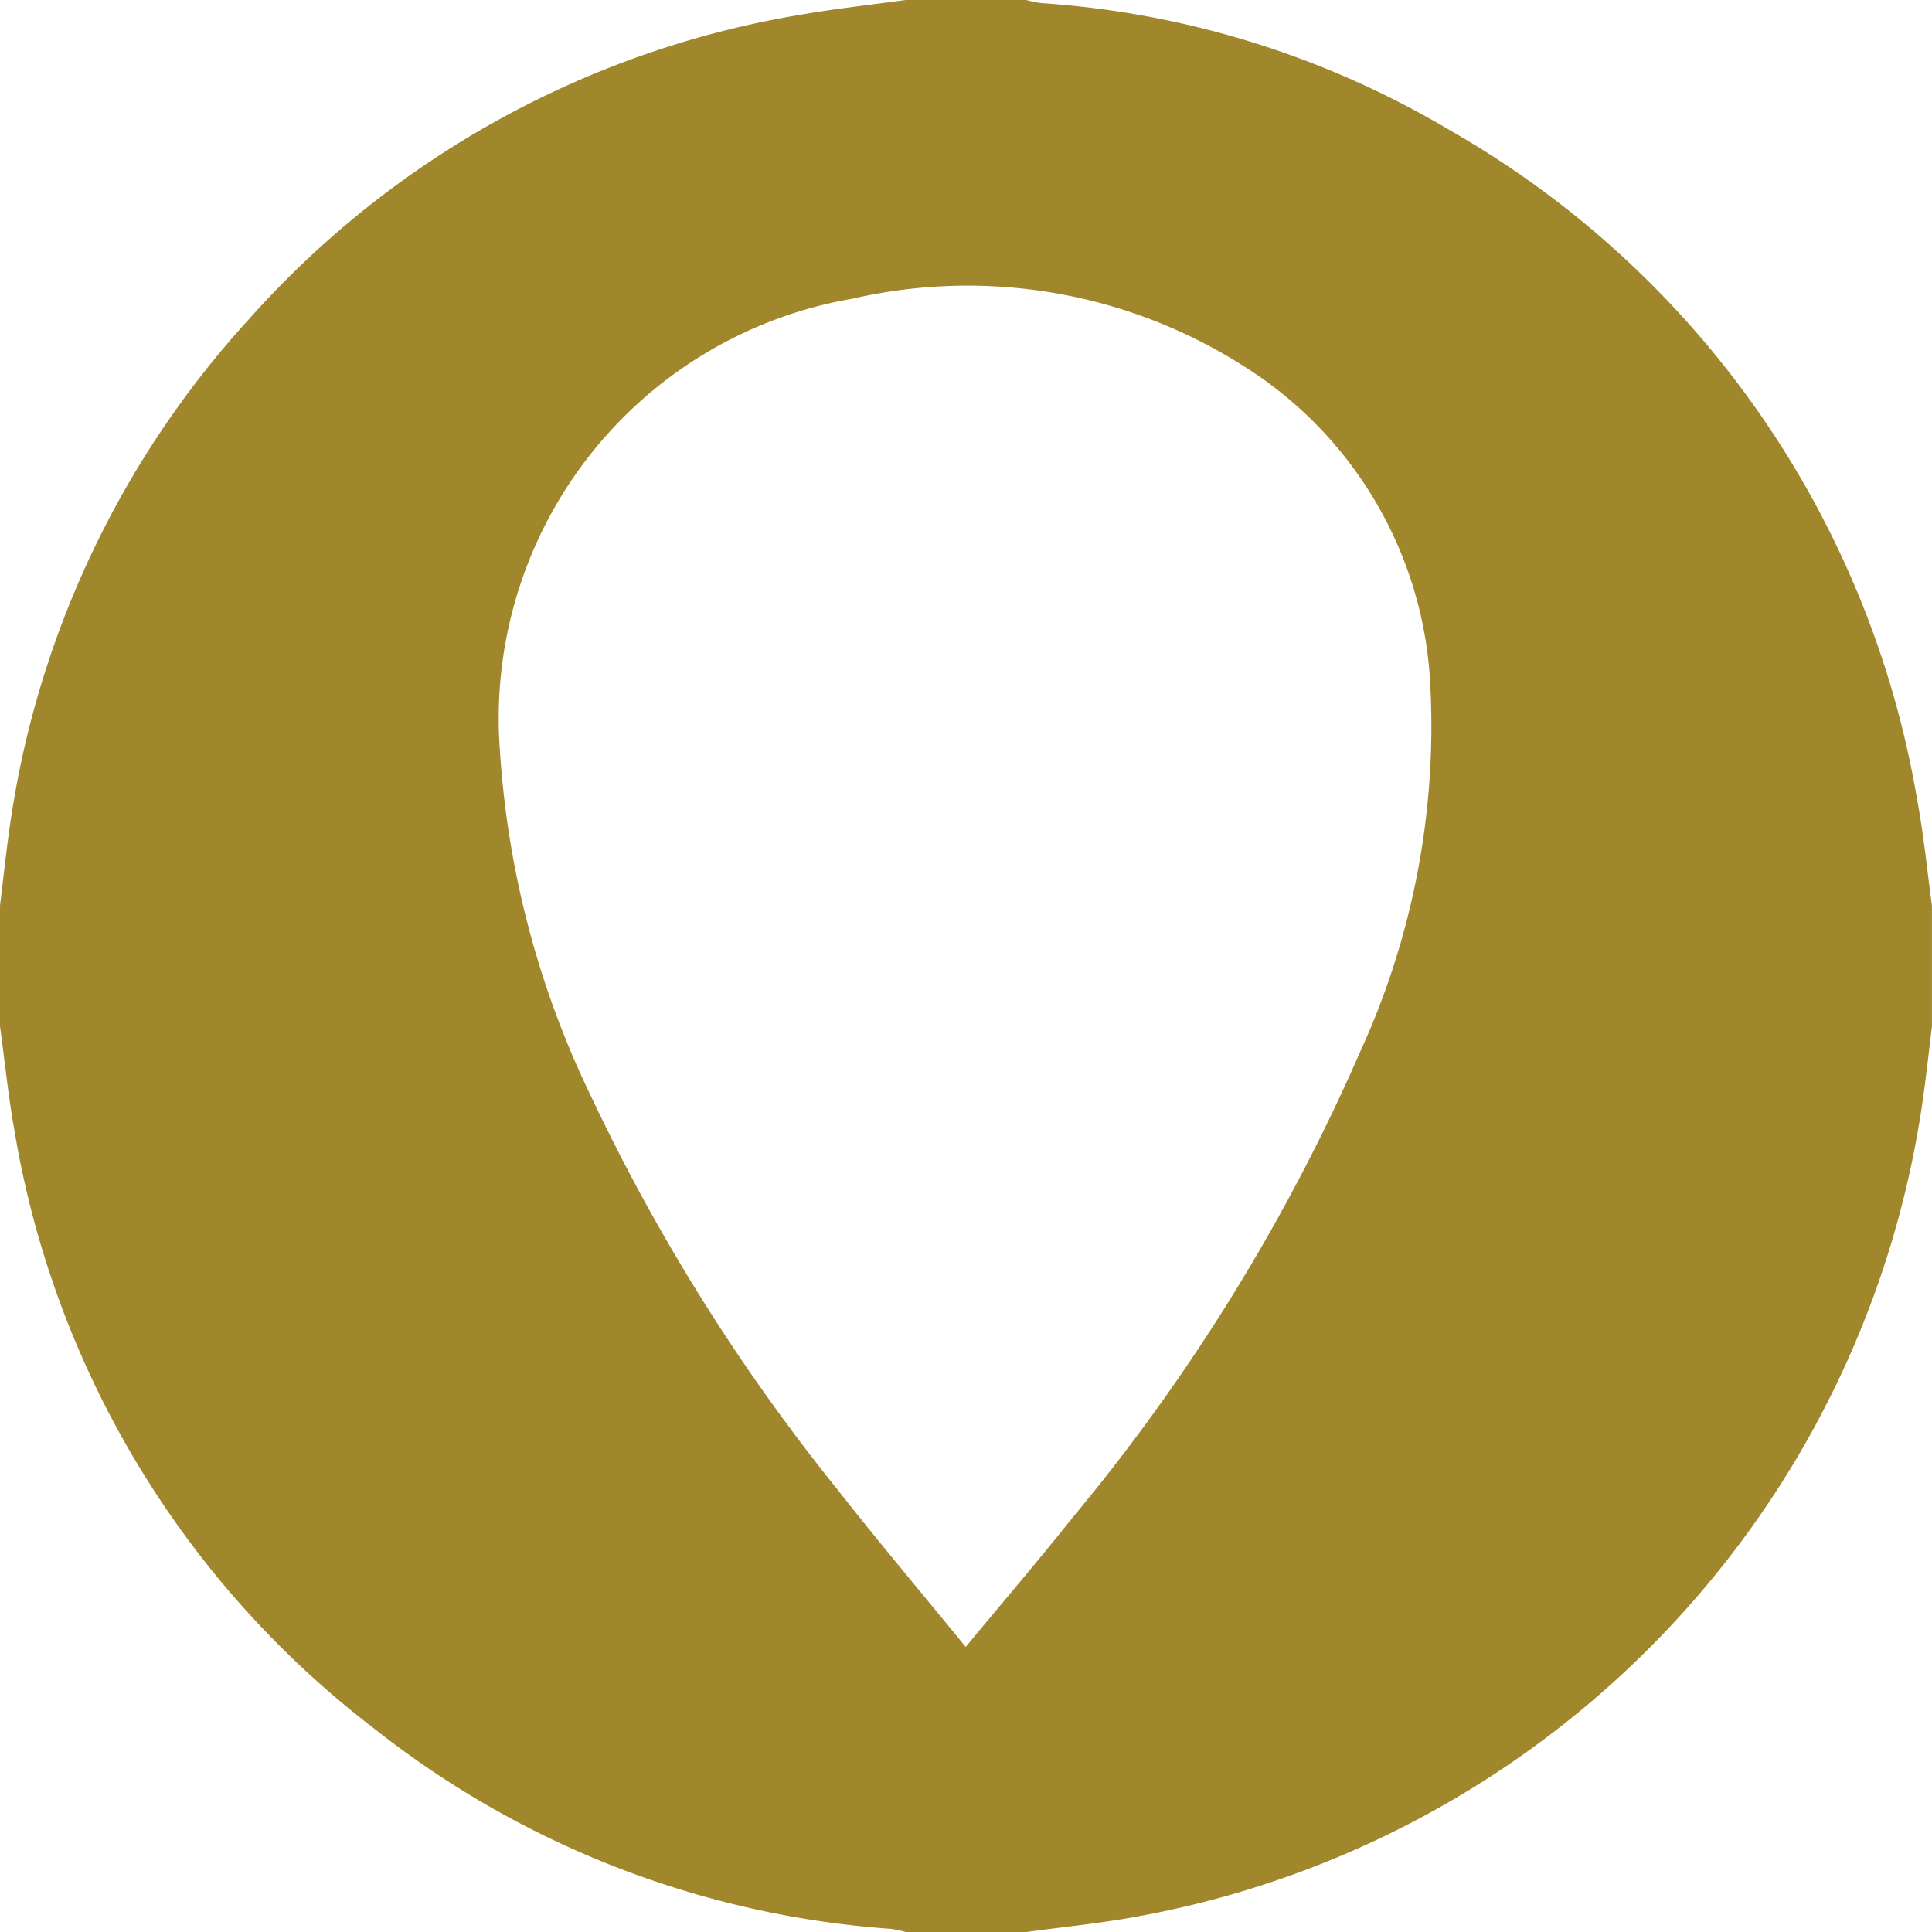 <svg xmlns="http://www.w3.org/2000/svg" width="36.605" height="36.605" viewBox="0 0 36.605 36.605">
  <path id="Trazado_49" data-name="Trazado 49" d="M17.158,0h2.288a2.007,2.007,0,0,0,.275.058,17.4,17.4,0,0,1,7.733,2.4,18.068,18.068,0,0,1,8.869,12.689c.125.664.189,1.34.281,2.01v2.288c-.053.436-.1.872-.161,1.307A18.343,18.343,0,0,1,21.49,36.322c-.676.122-1.362.19-2.044.283H17.158a2.072,2.072,0,0,0-.275-.059,17.817,17.817,0,0,1-9.8-3.8A17.978,17.978,0,0,1,.274,21.421C.157,20.767.09,20.1,0,19.446V17.159c.053-.435.1-.872.159-1.306A17.99,17.99,0,0,1,4.7,6.066,17.926,17.926,0,0,1,15.185.276C15.839.163,16.5.091,17.158,0M18.3,31.2c.715-.863,1.388-1.65,2.032-2.459A36.875,36.875,0,0,0,25.783,19.9,14.78,14.78,0,0,0,27.1,12.993a7.561,7.561,0,0,0-3.566-6.075,9.731,9.731,0,0,0-7.375-1.26,8.068,8.068,0,0,0-6.688,8.551,17.572,17.572,0,0,0,1.721,6.549,37.183,37.183,0,0,0,4.647,7.428c.783,1,1.605,1.973,2.459,3.019" fill="#a1872b"/>
</svg>
